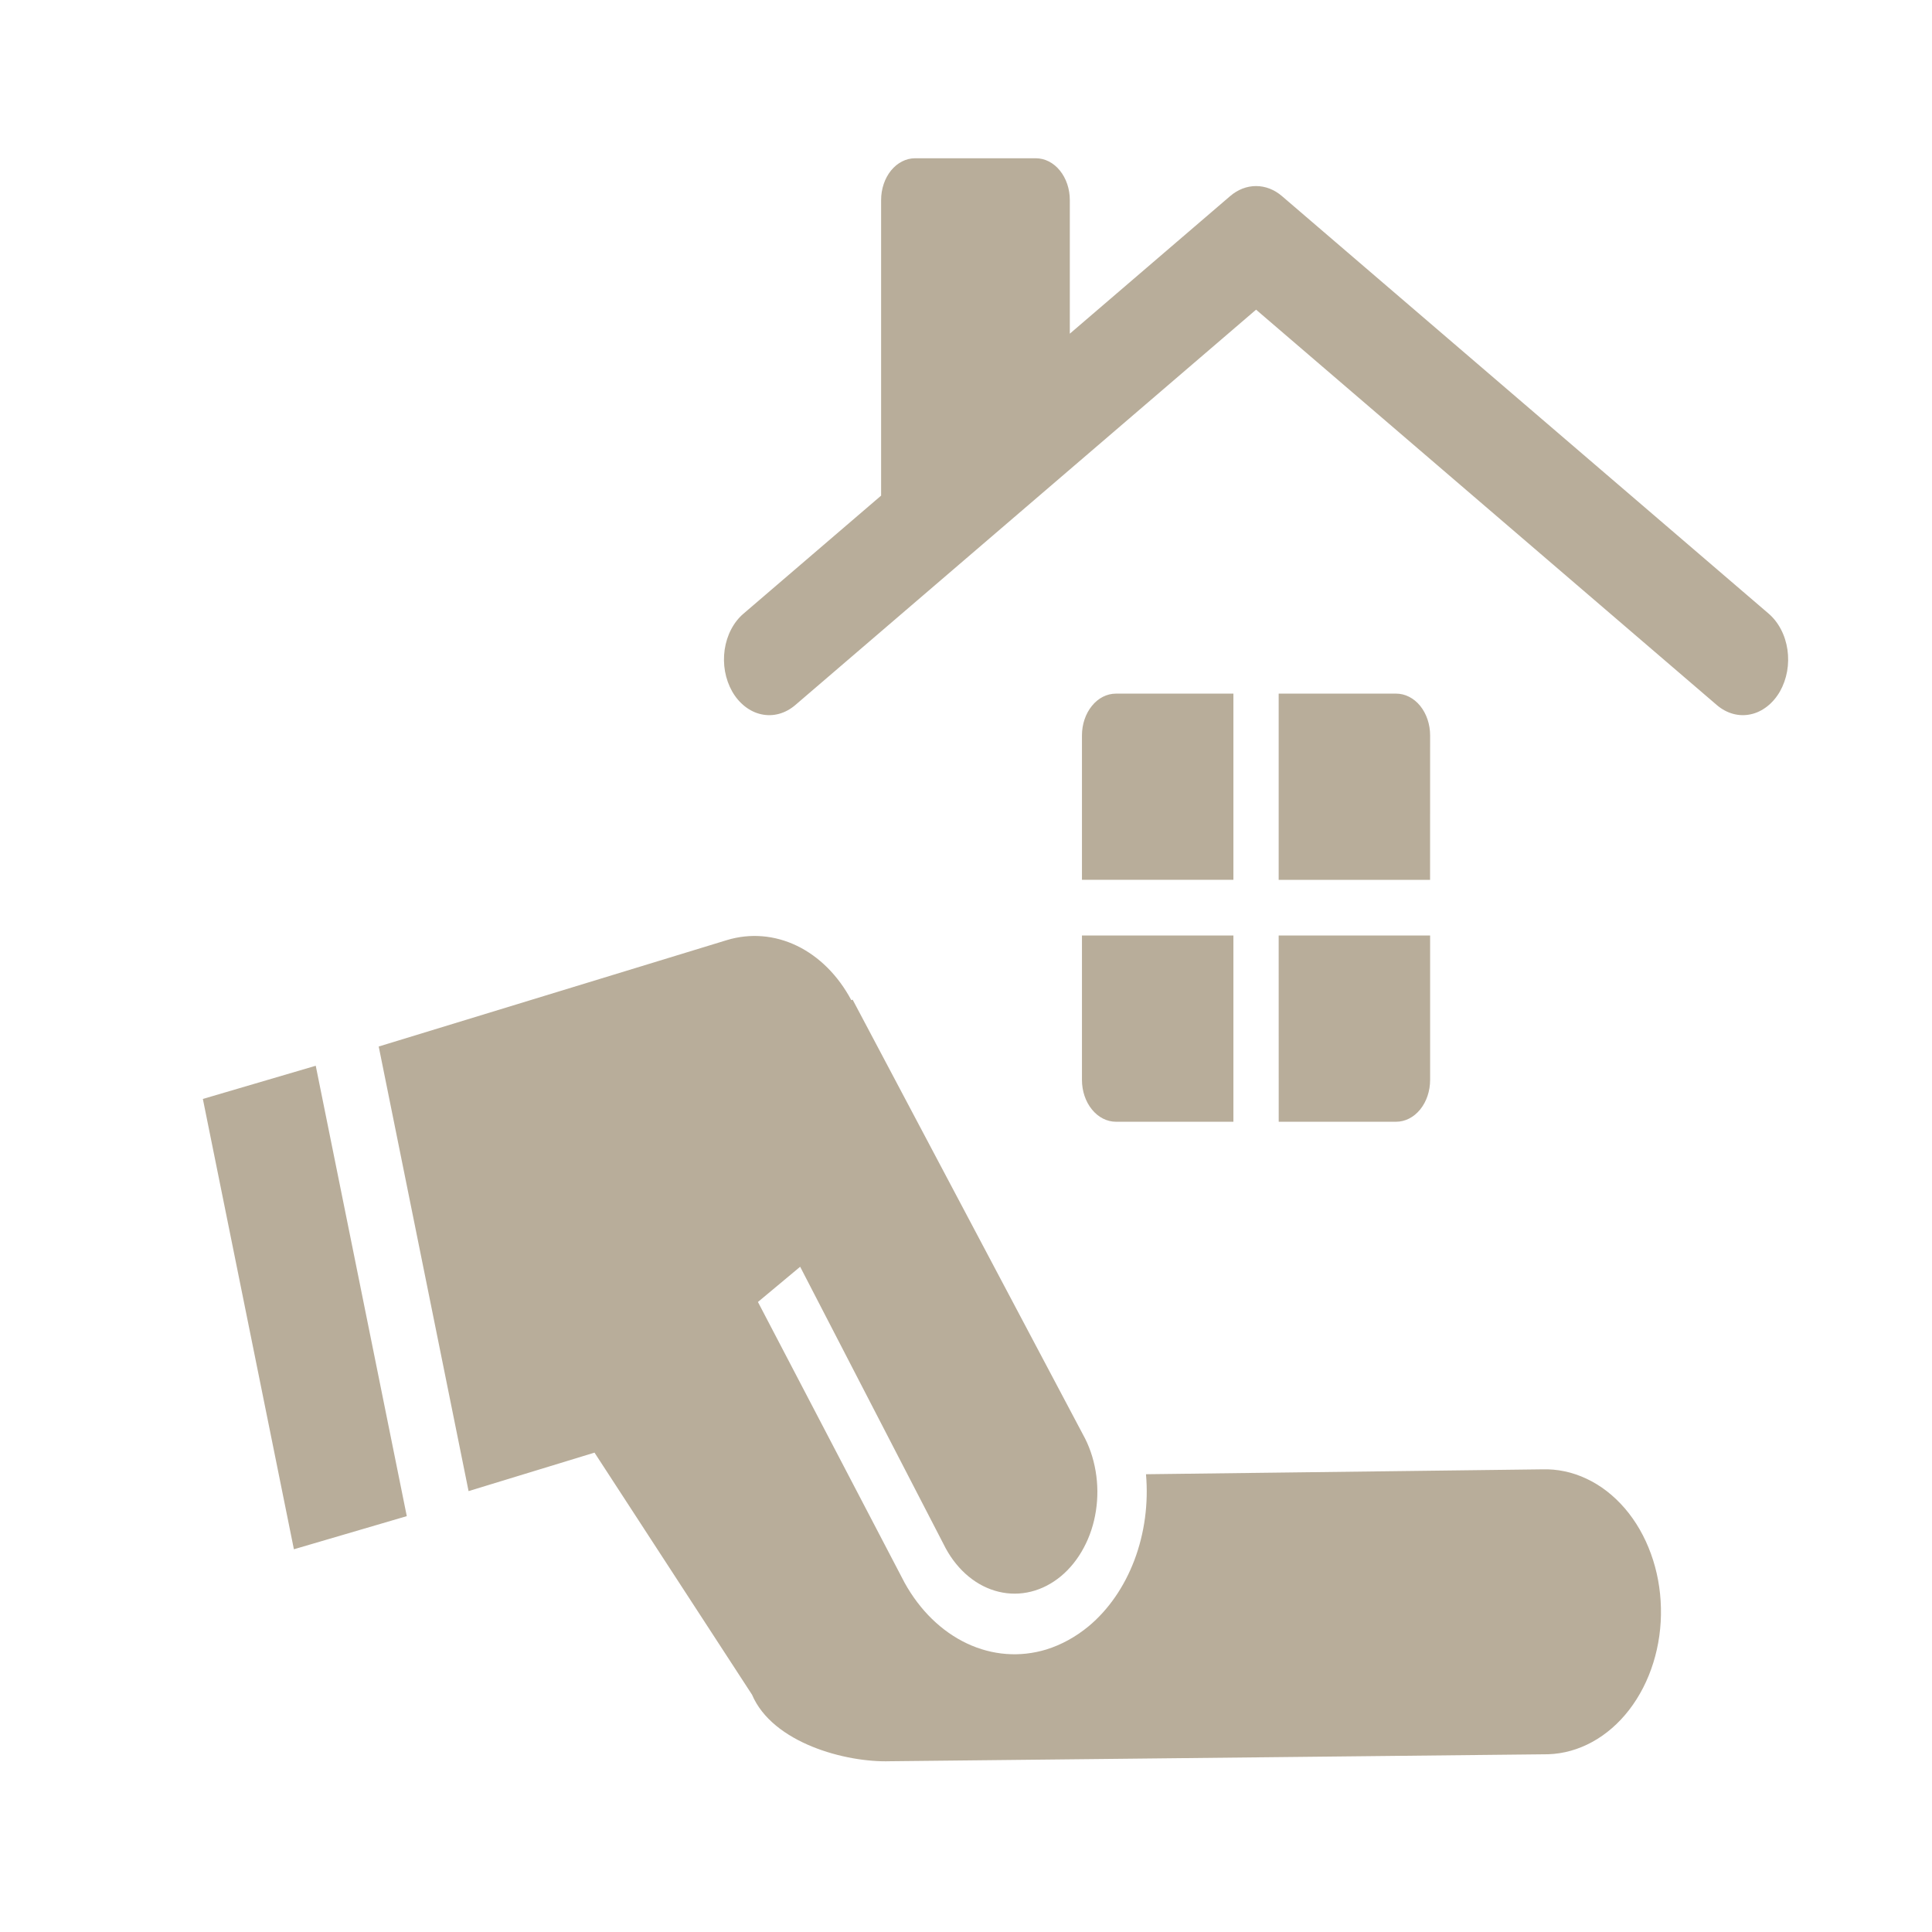 <svg width="49" height="49" viewBox="0 0 49 49" fill="none" xmlns="http://www.w3.org/2000/svg">
<path d="M27.441 27.39C27.441 27.671 27.532 27.941 27.694 28.139C27.855 28.338 28.074 28.45 28.303 28.45H31.282V23.727H27.441V27.39ZM39.108 37.266L29.065 37.39C29.13 38.135 29.028 38.887 28.772 39.566C28.515 40.245 28.114 40.826 27.61 41.246C27.282 41.517 26.919 41.716 26.537 41.835C25.869 42.038 25.166 41.985 24.524 41.682C23.882 41.379 23.33 40.842 22.943 40.142L19.223 33.021L20.294 32.128L23.986 39.27C24.14 39.553 24.338 39.796 24.568 39.985C24.798 40.174 25.057 40.305 25.328 40.37C25.6 40.436 25.879 40.435 26.151 40.367C26.422 40.3 26.679 40.166 26.909 39.976C27.138 39.785 27.334 39.541 27.486 39.256C27.639 38.972 27.744 38.653 27.795 38.319C27.847 37.984 27.844 37.641 27.787 37.308C27.73 36.974 27.621 36.658 27.464 36.378L21.625 25.354L21.591 25.366C21.258 24.742 20.776 24.26 20.211 23.987C19.646 23.715 19.026 23.664 18.436 23.843L9.605 26.542L11.884 37.818L15.078 36.842L19.073 42.981C19.595 44.206 21.448 44.704 22.572 44.669L39.267 44.492C39.653 44.479 40.032 44.373 40.385 44.179C40.737 43.986 41.055 43.709 41.321 43.364C41.586 43.02 41.794 42.614 41.932 42.171C42.07 41.728 42.136 41.256 42.125 40.781C42.115 40.307 42.029 39.839 41.871 39.406C41.714 38.972 41.489 38.581 41.209 38.255C40.928 37.929 40.599 37.673 40.238 37.504C39.878 37.334 39.494 37.253 39.108 37.266ZM31.282 17.592H28.303C28.074 17.592 27.855 17.703 27.694 17.902C27.532 18.101 27.441 18.37 27.441 18.651V22.314H31.282V17.592ZM5.145 27.872L7.454 39.293L10.317 38.453L8.008 27.03L5.145 27.872ZM44.86 15.566L32.514 4.974C32.321 4.808 32.092 4.719 31.856 4.719C31.621 4.719 31.392 4.808 31.199 4.974L27.133 8.463V5.073C27.133 4.792 27.042 4.523 26.88 4.324C26.719 4.126 26.5 4.014 26.271 4.014H23.208C22.98 4.014 22.761 4.126 22.599 4.324C22.438 4.523 22.347 4.792 22.347 5.073V12.57L18.853 15.567C18.729 15.673 18.624 15.808 18.543 15.964C18.461 16.12 18.406 16.295 18.379 16.478C18.353 16.66 18.356 16.848 18.388 17.029C18.421 17.21 18.482 17.381 18.568 17.534C18.654 17.686 18.764 17.815 18.891 17.915C19.018 18.015 19.16 18.084 19.309 18.116C19.457 18.149 19.61 18.145 19.757 18.105C19.904 18.065 20.044 17.99 20.168 17.884L31.857 7.854L43.545 17.884C43.669 17.99 43.809 18.065 43.956 18.105C44.103 18.145 44.255 18.149 44.404 18.116C44.553 18.084 44.694 18.015 44.821 17.915C44.949 17.815 45.058 17.686 45.145 17.534C45.231 17.381 45.292 17.21 45.325 17.029C45.357 16.848 45.36 16.66 45.334 16.478C45.307 16.295 45.252 16.12 45.17 15.964C45.089 15.808 44.983 15.672 44.86 15.566ZM36.271 18.651C36.271 18.37 36.18 18.101 36.019 17.902C35.857 17.704 35.638 17.592 35.41 17.592H32.43V22.315H36.27L36.271 18.651ZM32.431 28.45H35.41C35.638 28.45 35.857 28.338 36.019 28.139C36.18 27.941 36.271 27.671 36.271 27.39V23.727H32.43L32.431 28.45Z" fill="#B8AD9A"/>
</svg>
